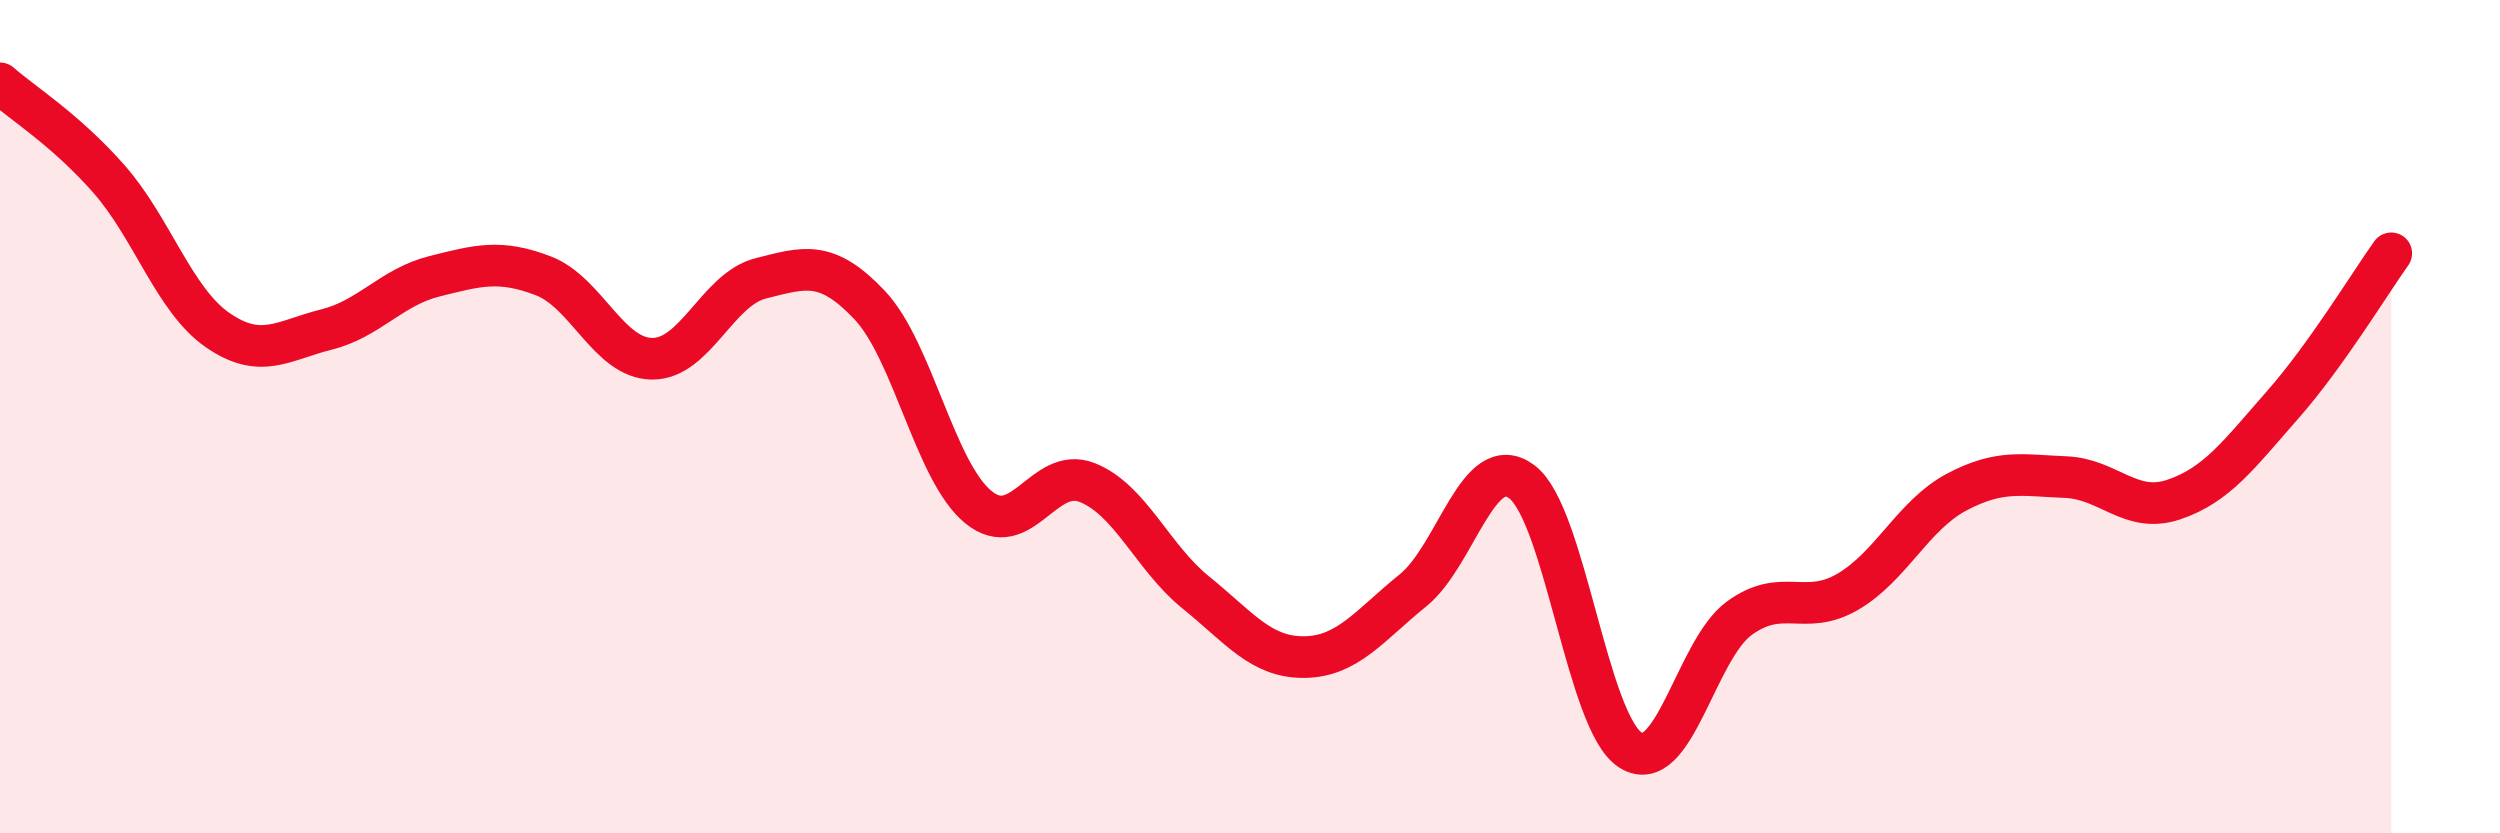
    <svg width="60" height="20" viewBox="0 0 60 20" xmlns="http://www.w3.org/2000/svg">
      <path
        d="M 0,2 C 0.52,2.46 1.57,3.11 2.61,4.29 C 3.65,5.47 4.18,7.2 5.22,7.92 C 6.26,8.64 6.79,8.17 7.83,7.91 C 8.87,7.65 9.39,6.89 10.43,6.63 C 11.47,6.37 12,6.22 13.04,6.62 C 14.08,7.02 14.61,8.6 15.65,8.61 C 16.69,8.62 17.22,6.94 18.26,6.68 C 19.3,6.42 19.83,6.22 20.87,7.32 C 21.91,8.42 22.44,11.32 23.48,12.17 C 24.52,13.02 25.05,11.17 26.09,11.58 C 27.13,11.99 27.66,13.38 28.7,14.22 C 29.74,15.06 30.26,15.78 31.3,15.77 C 32.34,15.76 32.87,15.01 33.91,14.17 C 34.95,13.33 35.48,10.79 36.52,11.56 C 37.56,12.33 38.09,17.34 39.13,18 C 40.17,18.66 40.7,15.6 41.74,14.84 C 42.78,14.08 43.31,14.81 44.35,14.2 C 45.39,13.59 45.92,12.36 46.96,11.81 C 48,11.26 48.53,11.41 49.57,11.45 C 50.61,11.49 51.13,12.34 52.17,11.99 C 53.21,11.64 53.74,10.9 54.78,9.72 C 55.82,8.54 56.87,6.81 57.39,6.08L57.39 20L0 20Z"
        fill="#EB0A25"
        opacity="0.1"
        stroke-linecap="round"
        stroke-linejoin="round"
      />
      <path
        d="M 0,2 C 0.52,2.46 1.57,3.11 2.61,4.29 C 3.65,5.47 4.18,7.2 5.22,7.92 C 6.26,8.64 6.79,8.17 7.83,7.91 C 8.87,7.65 9.39,6.89 10.43,6.63 C 11.47,6.37 12,6.22 13.04,6.62 C 14.08,7.02 14.61,8.6 15.65,8.61 C 16.69,8.62 17.22,6.94 18.26,6.68 C 19.3,6.42 19.83,6.22 20.87,7.32 C 21.91,8.42 22.44,11.32 23.48,12.17 C 24.52,13.02 25.05,11.17 26.09,11.58 C 27.13,11.99 27.66,13.38 28.7,14.22 C 29.74,15.06 30.26,15.78 31.3,15.77 C 32.34,15.76 32.87,15.01 33.91,14.17 C 34.95,13.33 35.48,10.79 36.52,11.56 C 37.56,12.33 38.09,17.34 39.13,18 C 40.17,18.66 40.7,15.6 41.74,14.84 C 42.78,14.08 43.31,14.81 44.35,14.2 C 45.39,13.59 45.92,12.36 46.96,11.81 C 48,11.26 48.53,11.41 49.57,11.45 C 50.61,11.49 51.13,12.34 52.17,11.99 C 53.21,11.64 53.74,10.9 54.78,9.72 C 55.82,8.54 56.87,6.81 57.39,6.08"
        stroke="#EB0A25"
        stroke-width="1"
        fill="none"
        stroke-linecap="round"
        stroke-linejoin="round"
      />
    </svg>
  